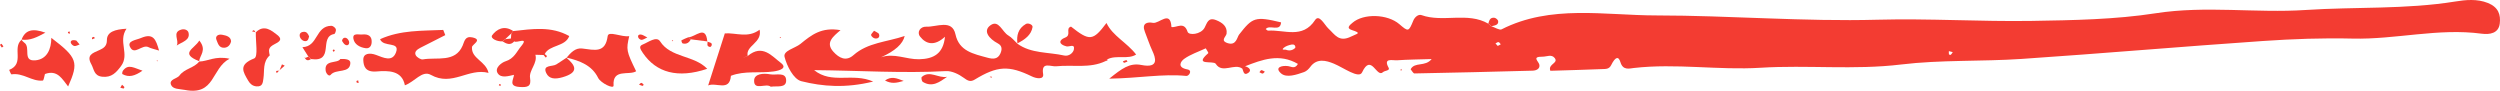 <svg xmlns="http://www.w3.org/2000/svg" id="BRUSHES" viewBox="0 0 206.368 7.491"><defs><style>.cls-1{fill:#f33c32;}</style></defs><path class="cls-1" d="m206.347,1.954c-.1.799-.827.916-1.493.827-3.584-.481-7.087.49-10.654.404-2.467-.06-4.949.031-7.411.2-6.636.456-13.261,1.03-19.897,1.478-3.317.224-6.683.065-9.966.461-3.877.468-7.738.029-11.602.269-3.476.216-6.969-.382-10.459.02-.384.044-.896.212-1.103-.481-.152-.506-.413-.468-.768.249-.167.336-.447.31-.717.321-1.445.059-2.891.097-4.299.141-.223-.57.697-.615.36-1.051-.264-.341-.662-.109-1.007-.113-.92-.009-.321.37-.261.663.066.319-.226.482-.556.491-3.251.088-6.502.168-9.753.229-.103.002-.211-.225-.317-.345.338-.631,1.195-.179,1.735-.842-1.048.033-1.955.038-2.856.101-.369.025-1.168-.233-.694.621.134.24-.334.228-.462.354-.532.525-.969-1.606-1.732.024-.259.553-1.531-.393-2.327-.721-.633-.261-1.401-.47-1.942.261-.128.173-.313.361-.521.434-.622.217-1.445.505-1.899.107-.546-.479.02-.67.587-.599.265.033.548.271.807-.181-1.527-.892-2.945-.359-4.363.194.343.088.564.331.274.539-.387.276-.405-.131-.496-.339l-0.0 0c-.651-.496-1.656.456-2.199-.403-.188-.297-1.865.202-.619-.876.042-.036-.132-.264-.205-.402-.606.284-1.274.502-1.792.878-.271.197-.612.7.278.863.446.082.123.56-.092.538-1.948-.195-3.889.188-6.361.225,1.052-.84,1.676-1.321,2.655-1.129,1.496.295,1.165-.609.895-1.188-.24-.515-.401-1.037-.608-1.552-.279-.695.183-.833.663-.739.506.099,1.45-1.095,1.53.348-0-0.0.005.001.005.001.449.063,1.036-.494,1.328.393.102.309,1.094.228,1.4-.336.215-.396.291-.896.967-.625.5.201.925.512.852,1.104-.032.259-.55.574.069.784.735.25.793-.484.963-.7,1.111-1.418,1.315-1.524,3.465-1.008-.058.83-.956.148-1.267.553.064.044.136.134.2.13,1.331-.093,2.836.71,3.873-.872.343-.523.787.407,1.1.697.542.5.864,1.173,1.894.654.493-.248.892-.255.034-.531-.499-.161-.135-.427.061-.597.914-.791,2.895-.726,3.871.116.744.642.767.632,1.154-.307.11-.268.409-.536.67-.443,1.779.637,3.81-.286,5.517.707.087.072.173.144.26.216.281.093.665.339.83.255,4.06-2.066,8.508-1.155,12.772-1.151,6.093.005,12.176.519,18.287.354,4.228-.114,8.468.166,12.699.098,3.427-.056,6.9-.113,10.26-.634,4.138-.641,8.242.004,12.349-.267,4.115-.272,8.265-.038,12.357-.699.866-.14,1.805-.234,2.692.118.871.345,1.079.966.986,1.71Zm-99.425,1.994c.034-.217-.125-.307-.303-.271-.224.045-.47.123-.632.256-.283.234.093.146.155.17.301.117.57.053.781-.155Zm16.964-.291c-.063-.065-.117-.169-.192-.182-.071-.013-.164.07-.247.111.063.069.126.137.188.206.087-.047.169-.091.25-.135Zm37.307.646c-.108-.028-.214-.055-.32-.083-.001.088-.013.179.006.264.005.024.134.059.149.045.065-.064.11-.145.166-.226Z"></path><path class="cls-1" d="m93.785,4.503c-.755-.99-1.944-1.539-2.448-2.605-1.116,1.485-1.394,1.513-2.928.298-.493.152.072.698-.489.909-.531.2-.548.558.116.724.225.056.694-.249.614.236-.051.31-.426.602-.802.518-1.297-.291-2.74-.154-3.861-.974-.001-.011,0-.02-.001-.031-.007.003-.012.007-.019.011-.24-.227-.448-.495-.734-.661-.51-.296-.788-1.334-1.473-.841-.66.474-.098,1.123.61,1.497.362.191.361.499.204.843-.218.478-.62.456-1.047.34-1.178-.322-2.354-.542-2.655-1.929-.279-1.285-1.57-.593-2.422-.634-.467-.022-.792.44-.503.812.501.646,1.208.806,2.057.017-.138,1.398-.931,1.832-2.137,1.858-1.055.023-2.056-.538-3.144-.162q1.737-.777,1.956-1.759c-1.465.498-3.051.539-4.226,1.581-.609.54-1.183.249-1.666-.287-.674-.748-.015-1.25.595-1.774-1.571-.27-2.386.383-3.314,1.14-.427.348-1.437.554-1.306,1.065.192.749.736,1.845,1.386,2.008,1.751.439,3.639.593,5.931.03-1.732-.76-3.404.244-4.877-.944,3.802.037,7.35.274,10.893.081.476-.026,1.055.258,1.446.545.332.245.556.377.918.156,1.873-1.139,2.815-1.188,4.723-.26.37.18,1.003.277.926-.194-.175-1.067.621-.598,1.085-.646,1.356-.139,2.777.197,4.068-.428.052-.049.103-.098.154-.148.729-.382,1.679.044,2.37-.393Z"></path><path class="cls-1" d="m38.973,3.083c-.597-.124-.639.352-.786.689-.618,1.42-2.115.927-3.28,1.131-.169.03-.49-.17-.581-.333-.16-.283.102-.485.37-.624.684-.353,1.374-.698,2.061-1.047-.056-.143-.113-.286-.169-.429-1.746.081-3.519 0-5.213.764.271.708,1.667.144,1.314,1.088-.307.822-1.034.438-1.646.212-.525-.194-1.079-.144-1.053.43.021.456.133,1.015,1.09.935.972-.081,2.106-.092,2.343,1.142.815-.292,1.424-1.263,2.143-.861,1.765.988,3.108-.6,4.761-.163-.214-.98-1.434-1.167-1.366-2.13.016-.226.92-.615.012-.804Z"></path><polygon class="cls-1" points="59.824 2.755 59.833 2.755 59.837 2.743 59.824 2.755"></polygon><path class="cls-1" d="m64.449,5.184c-.711-.528-1.504-1.583-2.72-.568-.139.056-.279.112-.418.168.136-.06.271-.12.406-.179-.183-.839,1.232-1.076.985-2.152-.955.719-1.925.242-2.87.302-.446,1.392-.892,2.784-1.376,4.297.67-.281,1.773.535,1.878-.792l.001-.004c1.135-.44,2.361-.194,3.533-.36.491-.07,1.164-.277.58-.711Z"></path><path class="cls-1" d="m44.87,4.541c.061.071.121.142.181.214.204-.151-.002-.207-.088-.29.386-.781,1.699-.589,2.026-1.487-1.474-.837-3.056-.587-4.627-.413-.052.065-.104.131-.155.196-.011.139-.021.279-.032.419-.156.018-.312.036-.469.055-.075.06-.15.12-.225.18.325.199.649.364.971-.004.153.192,1.275-.442.549.429-.349.418-.554,1-1.282,1.224-.273.084-.94.536-.625.998.277.406.866.222,1.335.115-.036.405-.486.947.482,1.003.646.037.959-.033.844-.748-.102-.637.638-1.205.441-1.912.224.007.449.014.673.021l0-0Z"></path><path class="cls-1" d="m51.941,2.985c-.637.098-1.718-.468-1.779-.004-.19,1.424-1.068,1.151-2.101,1.023-.58-.072-.958.365-1.288.751,1.107.266,2.088.634,2.603,1.676.205.414,1.296.961,1.272.627-.099-1.431,1.289-.805,1.863-1.176-.81-1.664-.832-1.777-.57-2.898Z"></path><path class="cls-1" d="m46.767,4.762c.001-.002.004-.004.005-.006-.012-.003-.025-.007-.037-.01l.032.016Z"></path><path class="cls-1" d="m1.757,3.272c.005.005.011.01.016.016l-.016-.016Z"></path><path class="cls-1" d="m4.236,3.124c.002.923-.353,1.776-1.322,1.857-1.104.092-.34-1.087-.919-1.467-.089-.058-.151-.148-.223-.225-.787.679.292,1.954-1.014,2.482-.004.002.151.376.185.37.96-.163,1.672.601,2.587.511.082-.008.122-.35.181-.542,1.039-.377,1.417.411,1.913,1.028.892-2.009.765-2.372-1.388-4.013Z"></path><path class="cls-1" d="m54.491,3.417c-.299-.465-.978.076-1.422.251-.354.139-.242.352.001.709,1.1,1.618,2.884,2.12,5.31,1.302-1.094-1.136-3.012-.896-3.889-2.262Z"></path><path class="cls-1" d="m10.441,2.371c-.954.054-1.621.26-1.616.941.003.504-.283.672-.635.828-.573.254-1.067.414-.653,1.161.234.422.21.954.896,1.032.782.089,1.161-.35,1.554-.873.742-.987-.266-2.033.455-3.089Z"></path><path class="cls-1" d="m22.873,2.873c-.415-.318-1.073-.904-1.754-.203-.028.751.208,2.018-.136,2.153-1.326.522-.919,1.107-.485,1.851.155.266.37.429.669.456.527.047.529-.337.577-.642.104-.66-.08-1.379.536-1.929l-.011.01c-.057-.25-.141-.499.092-.724.296-.285,1.208-.437.512-.971Z"></path><path class="cls-1" d="m16.434,5.08c.003,0,.005-.001.008-.001.006-.008.015-.011.02-.019l-.028.019Z"></path><path class="cls-1" d="m16.442,5.079c-.398.531-1.221.587-1.629,1.159-.187.262-.887.301-.693.768.156.375.706.331,1.12.413,2.539.504,2.179-1.759,3.706-2.571-1.173-.259-1.797.22-2.504.232Z"></path><path class="cls-1" d="m27.583,2.809c.081-.014.177-.285.138-.405-.038-.117-.241-.276-.37-.275-1.333.018-1.07,1.713-2.388,1.767.164.259.328.518.492.777.075.068.149.136.224.203,1.977.276.608-1.837,1.904-2.068Z"></path><path class="cls-1" d="m45.088,6.025c.238.512.746.525,1.351.35,1.363-.394,1.096-.95.32-1.608-.28.185-.554.377-.841.553-.326.2-1.151.014-.83.705Z"></path><path class="cls-1" d="m46.767,4.762c0-0-.032-.016-.032-.016.009.007.015.014.024.021.003-.002.005-.003.008-.005Z"></path><path class="cls-1" d="m63.578,6.136c-.584-.112-1.302-.039-1.327.49-.042.904.978.201,1.375.533.506-.085,1.299.144,1.268-.55-.031-.692-.835-.381-1.316-.474Z"></path><path class="cls-1" d="m28.095,4.868c-.241.406-1.344.025-1.212.967.033.241.272.514.412.343.428-.523,1.593-.084,1.626-.976.011-.302-.385-.349-.826-.334Z"></path><path class="cls-1" d="m11.636,3.137c-.419.179-1.14.226-.907.728.354.761,1.008-.249,1.539.032.193.103.431.142.862.277-.26-.923-.47-1.474-1.494-1.037Z"></path><path class="cls-1" d="m30.189,3.98c.34.045.49-.227.492-.523.017-.472-.28-.663-.779-.61-.292.031-.831-.167-.725.373.087.449.535.697,1.012.76Z"></path><path class="cls-1" d="m76.094,6.348c-.068.06-.011.357.089.417.781.469,1.382.006,2.001-.427-.71.149-1.438-.562-2.089.011Z"></path><path class="cls-1" d="m18.341,2.869c-.361-.066-.599.135-.467.437.112.255.185.653.632.635.308-.012.506-.231.569-.534-.027-.384-.397-.476-.733-.537Z"></path><path class="cls-1" d="m14.587,3.758c.452-.305,1.119-.43.978-1.052-.054-.237-.339-.333-.579-.269-.823.218-.158.904-.399,1.321Z"></path><path class="cls-1" d="m16.434,5.08c-0.0 0.0.028-.019.028-.019-.008-.003-.014-.006-.022-.01-.001.01-.005.019-.005.029Z"></path><path class="cls-1" d="m16.452,3.347c-.404.687-1.653,1.053-.013,1.704.045-.484.659-.909.013-1.704Z"></path><path class="cls-1" d="m85.234,2.237c.033-.204-.36-.367-.545-.261-.654.374-.783.962-.704,1.601.615-.305,1.144-.696,1.249-1.34Z"></path><path class="cls-1" d="m42.361,2.565c-.739-.518-1.384-.14-1.734.346-.182.252.393.532.852.504.075-.06.15-.12.226-.181.167-.158.334-.316.501-.474.052-.065.104-.131.155-.196Z"></path><path class="cls-1" d="m1.757,3.272c0-0.0.016.016.016.016.002-.006.005-.01.007-.015-.008-.001-.015.001-.023-0Z"></path><path class="cls-1" d="m3.747,2.697c-1.061-.384-1.666-.226-1.967.575.716.089,1.263-.196,1.967-.575Z"></path><path class="cls-1" d="m10.156,5.825c-.059.078-.092.271-.052.292.535.295,1.018.162,1.658-.282-.682-.216-1.164-.593-1.605-.01Z"></path><path class="cls-1" d="m56.833,3.071c.063.059.127.117.192.175.453.057.907.115,1.36.172-.122-1.409-1.002-.338-1.552-.347Z"></path><path class="cls-1" d="m58.385,3.418c.001.007.002.012.002.019l.021-.016c-.008-.001-.016-.002-.023-.003Z"></path><path class="cls-1" d="m25.516,3.004c-.088-.199-.186-.411-.479-.375-.302.037-.347.26-.264.462.05.122.2.269.333.295.327.065.354-.185.41-.383Z"></path><path class="cls-1" d="m73.054,6.643c.522.285.908.219,1.545.037-.614-.235-1.01-.404-1.545-.037Z"></path><path class="cls-1" d="m72.232,3.174c.287.041.407-.146.325-.36-.04-.105-.235-.164-.407-.275-.106.15-.264.275-.242.367.026.109.196.25.324.268Z"></path><path class="cls-1" d="m52.973,3.29c.128-.011.247-.1.463-.198-.241-.116-.373-.221-.519-.239-.234-.029-.298.119-.208.283.042.075.179.161.263.154Z"></path><path class="cls-1" d="m123.668,1.735c-.016-.104-.193-.257-.312-.269-.384-.038-.423.252-.502.488.087.072.173.144.26.216.259-.075.607-.089.554-.435Z"></path><path class="cls-1" d="m58.727,3.792c.121-.28-.146-.281-.32-.348.013.164-.111.376.201.433.033.006.103-.047.119-.085Z"></path><path class="cls-1" d="m58.387,3.437c.006.003.014.004.02.007-0-.007.002-.016.001-.023,0-0-.021.016-.021.016Z"></path><path class="cls-1" d="m103.961,5.959c.087.042.174.113.262.115.06.001.122-.097.188-.155-.103-.051-.192-.123-.286-.129-.05-.003-.11.109-.165.17Z"></path><path class="cls-1" d="m28.824,3.494c-.009-.125-.109-.293-.227-.35-.153-.074-.33-.011-.363.234.071.09.137.247.265.317.214.117.336-.047.325-.2Z"></path><path class="cls-1" d="m5.843,3.519c.019.109.172.258.29.279.131.024.292-.078.439-.125-.116-.14-.233-.279-.27-.324-.361-.096-.485.026-.46.17Z"></path><path class="cls-1" d="m9.931,7.242c.092.025.182.055.275.067.013.002.074-.102.057-.128-.047-.07-.124-.125-.19-.186-.048.082-.095.164-.142.246Z"></path><path class="cls-1" d="m7.835,3.15c-.032-.037-.06-.101-.097-.104-.046-.005-.098.039-.146.062.004.046.006.092.008.139.078-.032.156-.064.235-.096Z"></path><path class="cls-1" d="m56.251,3.33c-.023.013.041.24.1.255.338.084.543-.081.673-.339-.064-.058-.128-.116-.192-.175-.197.083-.399.157-.582.259Z"></path><path class="cls-1" d="m23.065,5.827c.005-.012.01-.024.015-.037-.01.008-.019.016-.028.024l.013.012Z"></path><path class="cls-1" d="m23.276,5.31c-.065.16-.131.32-.196.48.141-.123.282-.247.423-.37-.076-.036-.152-.073-.228-.109Z"></path><path class="cls-1" d="m27.467,4.166c-.005.034.045.074.072.111.035-.03.07-.061.104-.091-.026-.038-.052-.077-.078-.115-.035.032-.094.061-.098.095Z"></path><path class="cls-1" d="m22.852,6.034l.185-.203c-.112.029-.356-.048-.185.203Z"></path><path class="cls-1" d="m23.065,5.827l-.013-.012c-.005.006-.01.011-.015.017.009-.002.021-.001.028-.005Z"></path><polygon class="cls-1" points="55.564 3.317 55.45 3.351 55.547 3.409 55.564 3.317"></polygon><path class="cls-1" d="m41.186,7.048c.029.026.087.026.134.037.01-.036.021-.073.031-.109-.047-.012-.093-.024-.14-.035-.01.037-.042.094-.025.108Z"></path><path class="cls-1" d="m52.943,6.841c-.052-.008-.123.086-.196.142.119.046.202.089.291.107.025.005.104-.09.099-.095-.058-.06-.121-.143-.195-.153Z"></path><path class="cls-1" d="m5.783,2.771c-.015-.06-.03-.12-.044-.179-.045.017-.089.034-.134.05.01.036.006.089.032.105.037.022.096.018.146.024Z"></path><path class="cls-1" d="m92.788,5.185c.099-.022.19-.067.284-.104-.031-.043-.076-.127-.092-.123-.101.026-.196.071-.293.11.034.041.08.121.101.117Z"></path><path class="cls-1" d="m81.693,6.348c.06.026.121.052.181.077-.012-.039-.024-.077-.036-.116-.048.013-.096.026-.145.039Z"></path><path class="cls-1" d="m20.807,2.589c.089.021.178.043.268.064-.06-.088-.083-.262-.268-.064Z"></path><path class="cls-1" d="m21.074,2.653c.008.011.014.026.023.034.007-.007.014-.01.021-.018,0-.002-0-.004,0-.006-.015-.003-.029-.007-.044-.011Z"></path><polygon class="cls-1" points="115.589 5.799 115.722 5.807 115.663 5.682 115.589 5.799"></polygon><path class="cls-1" d="m0,3.702c.039.078.099.149.152.222.044-.031.088-.061.133-.092-.054-.074-.109-.148-.164-.222-.043.032-.128.08-.122.093Z"></path><path class="cls-1" d="m29.424,6.684c.007.045-.004.107.025.131.035.028.105.023.159.032-.014-.073-.028-.145-.041-.218-.048.018-.095.037-.143.055Z"></path><polygon class="cls-1" points="64.467 3.063 64.36 3.055 64.405 3.151 64.467 3.063"></polygon><path class="cls-1" d="m91.4,5.019l.015-.124c-.051.05-.102.099-.154.148 0-0.0.139-.024.139-.024Z"></path><path class="cls-1" d="m25.218,4.779l-0.0 0c-0.0 0-.093-.044-.093-.044l.058.075c.129.228.307.182.496.067-.075-.068-.15-.136-.224-.203-.076.039-.156.074-.237.105Z"></path><polygon class="cls-1" points="12.97 5.071 13.026 4.996 12.935 4.987 12.97 5.071"></polygon></svg>